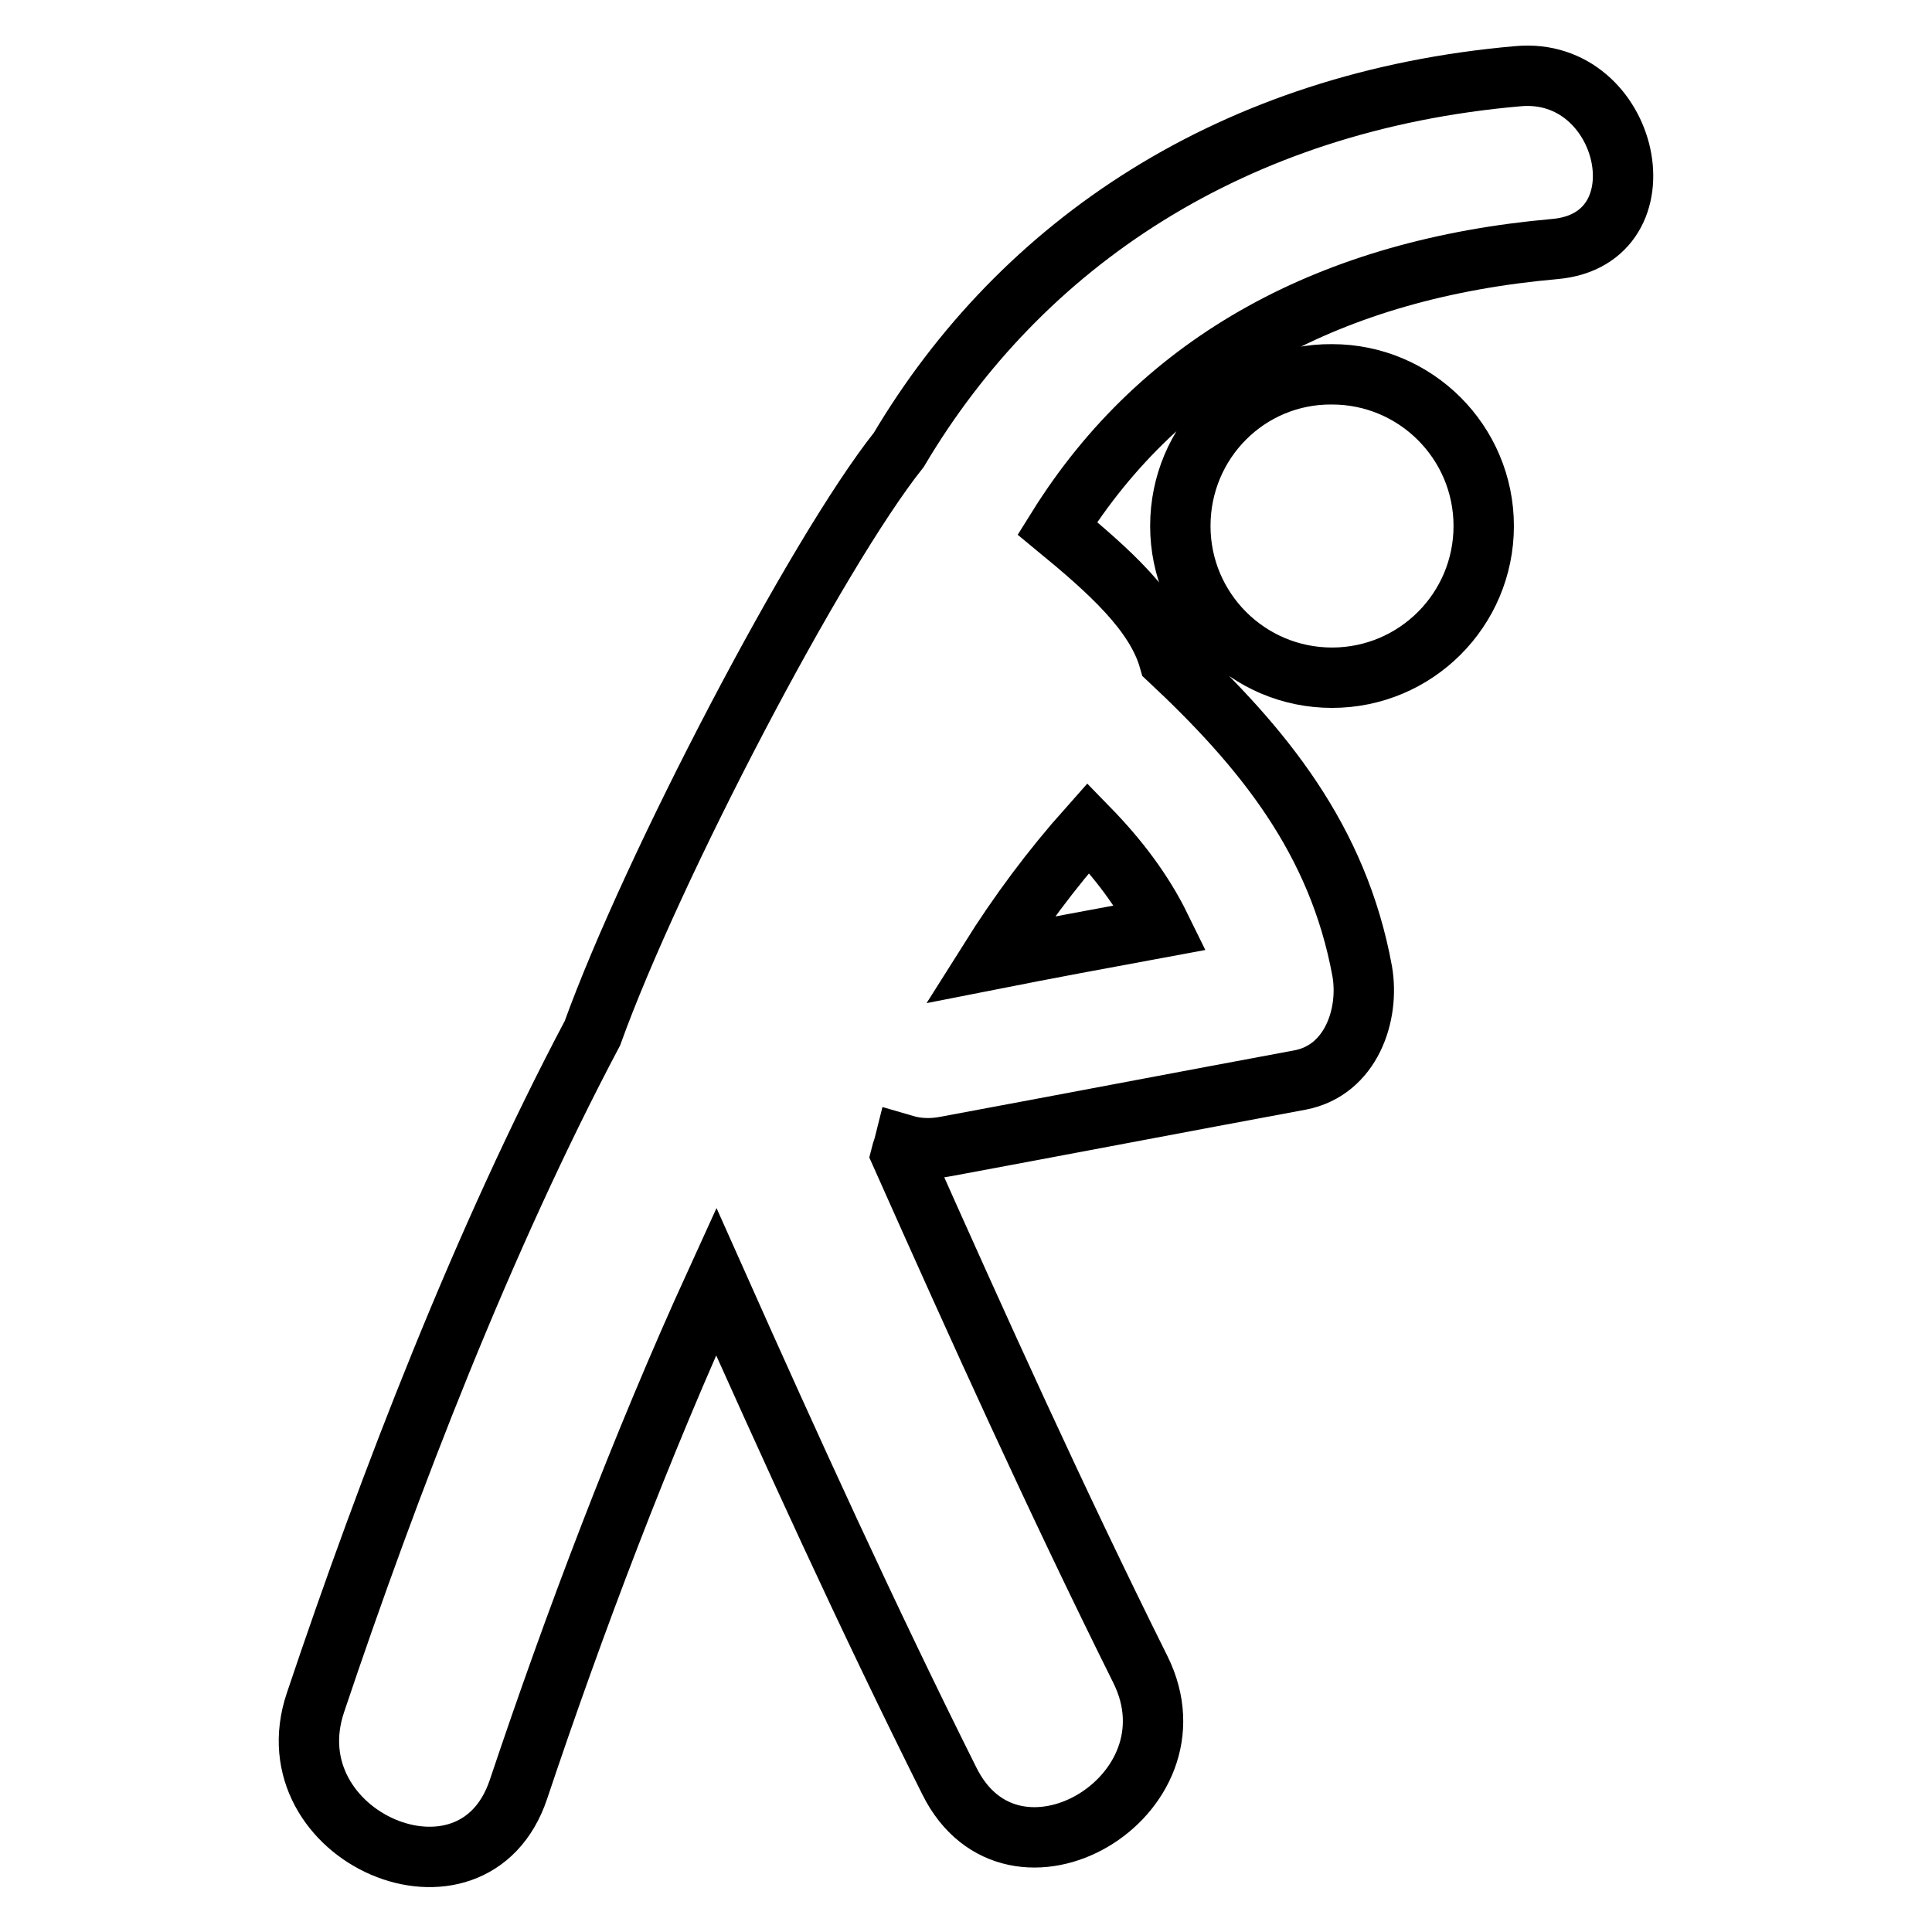 <?xml version="1.0" encoding="utf-8"?>
<!-- Svg Vector Icons : http://www.onlinewebfonts.com/icon -->
<!DOCTYPE svg PUBLIC "-//W3C//DTD SVG 1.1//EN" "http://www.w3.org/Graphics/SVG/1.1/DTD/svg11.dtd">
<svg version="1.1" xmlns="http://www.w3.org/2000/svg" xmlns:xlink="http://www.w3.org/1999/xlink" x="0px" y="0px" viewBox="0 0 256 256" enable-background="new 0 0 256 256" xml:space="preserve">
<g> <path stroke-width="8" fill-opacity="0" stroke="#000000"  d="M201.1,10.1c-37.8,3.3-65.8,22.2-82,49.5c-10.9,13.7-32.7,55.4-40.6,77.3c-14.4,27.2-26.9,59.5-36.7,88.7 c-6,17.8,20.9,29.4,26.9,11.5c7.3-21.8,16.2-45.4,26.2-67.3c9.9,22.2,20,44.4,30.9,66.2c8.4,16.9,33.7,2.1,25.3-14.8 c-11.2-22.5-21.5-45.3-31.7-68.2c0.1-0.4,0.3-0.9,0.4-1.3c1.7,0.5,3.6,0.6,5.6,0.2c15.6-2.9,31.3-5.9,46.9-8.8 c6.7-1.3,9.2-8.6,8.2-14.4c-3.2-17.5-13.2-29.7-25.6-41.3c-1.8-6.3-8-11.8-14.8-17.4C154,47.7,176.6,35.6,206,33 C221,31.7,216,8.7,201.1,10.1z M144.2,109.7c3.9,4,7.2,8.3,9.6,13.2c-7.6,1.4-15.1,2.8-22.7,4.3C135,121,139.3,115.2,144.2,109.7z  M156.4,69.7c0,11.1,9,20.1,20.1,20.1c11.1,0,20.1-9,20.1-20.1c0-11.1-9-20.1-20.1-20.1C165.4,49.5,156.4,58.5,156.4,69.7z"/></g>
</svg>
